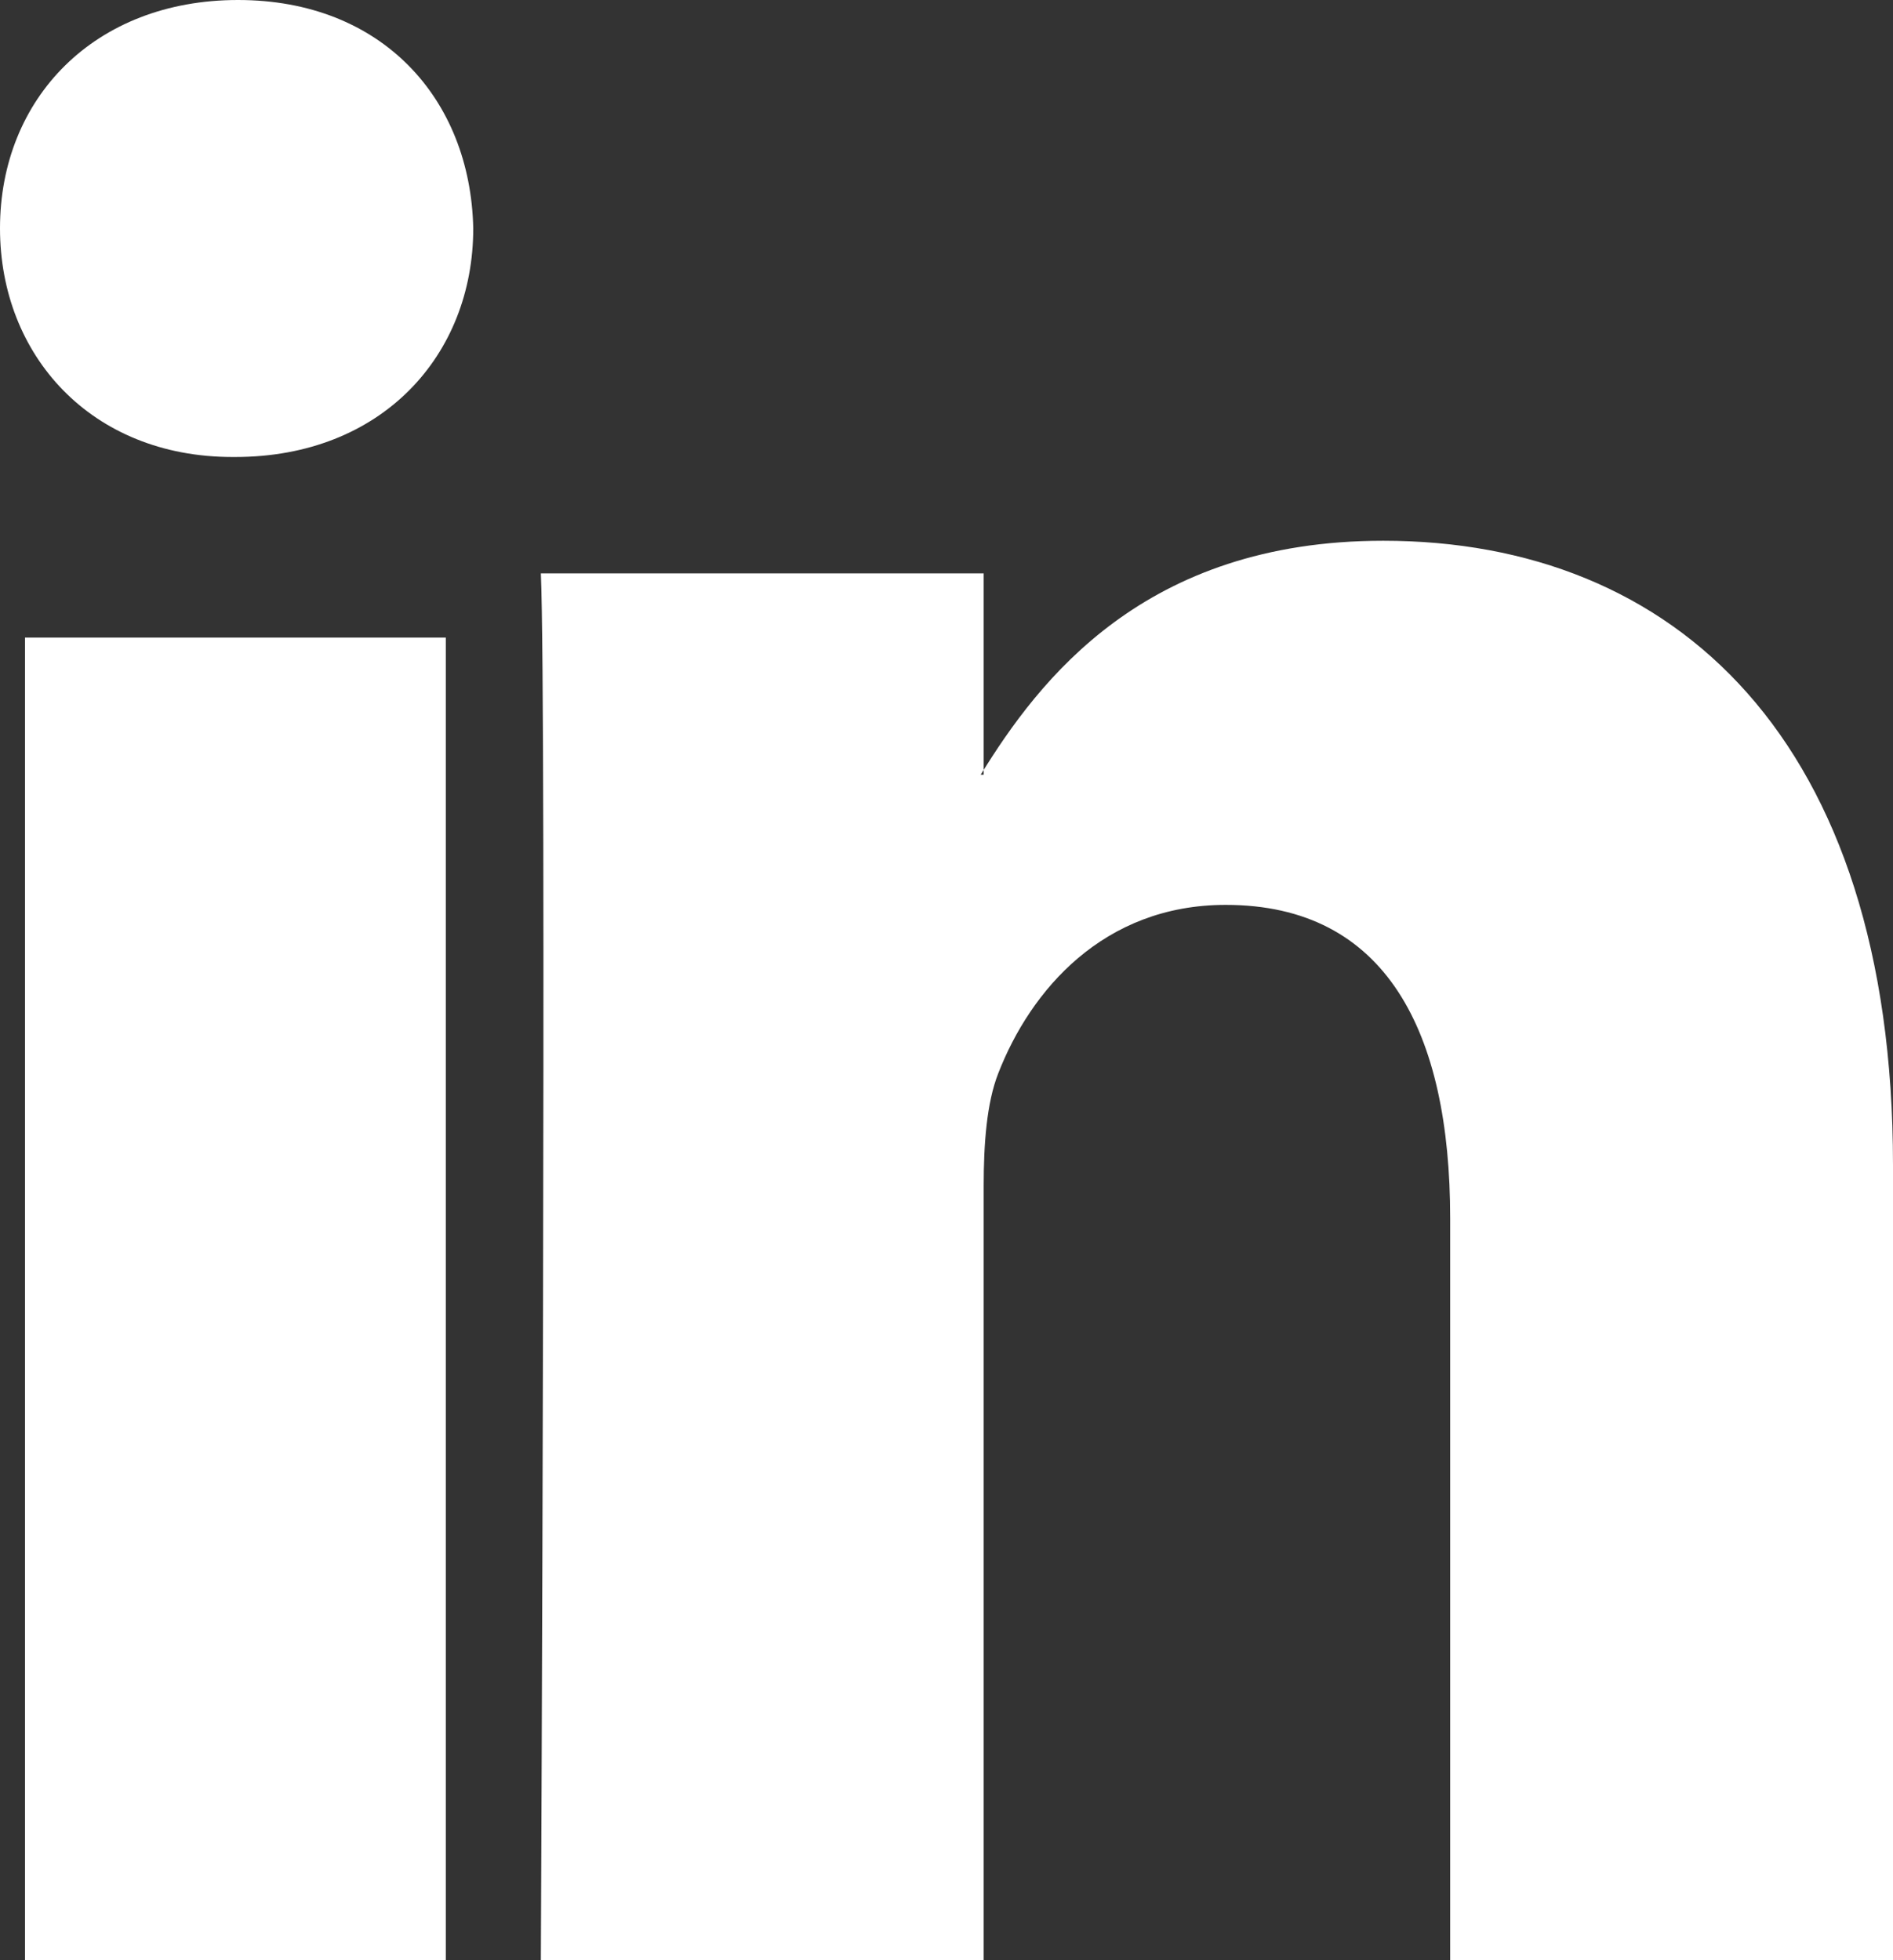 <?xml version="1.0" encoding="UTF-8"?> <svg xmlns="http://www.w3.org/2000/svg" width="28" height="29" viewBox="0 0 28 29"><rect x="0" y="0" width="28" height="29" fill="#333333" stroke="none"/><path fill="#FFF" fill-rule="evenodd" d="M3.479 6.761C5.648 6.761 7 5.257 7 3.378 6.959 1.459 5.648 0 3.521 0 1.393 0 0 1.459 0 3.378 0 5.257 1.347 6.761 3.438 6.761L3.479 6.761ZM.37 29 6.594 29 6.594 9.433.37 9.433.37 29ZM8 29 14.55 29 14.55 17.542C14.55 16.93 14.593 16.318 14.766 15.878 15.242 14.654 16.318 13.387 18.13 13.387 20.504 13.387 21.45 15.266 21.45 18.024L21.45 29 28 29 28 17.236C28 10.935 24.771 8 20.46 8 16.924 8 15.371 10.06 14.506 11.461L14.55 11.461 14.55 8.483 8 8.483C8.086 10.409 8 29 8 29"></path></svg> 